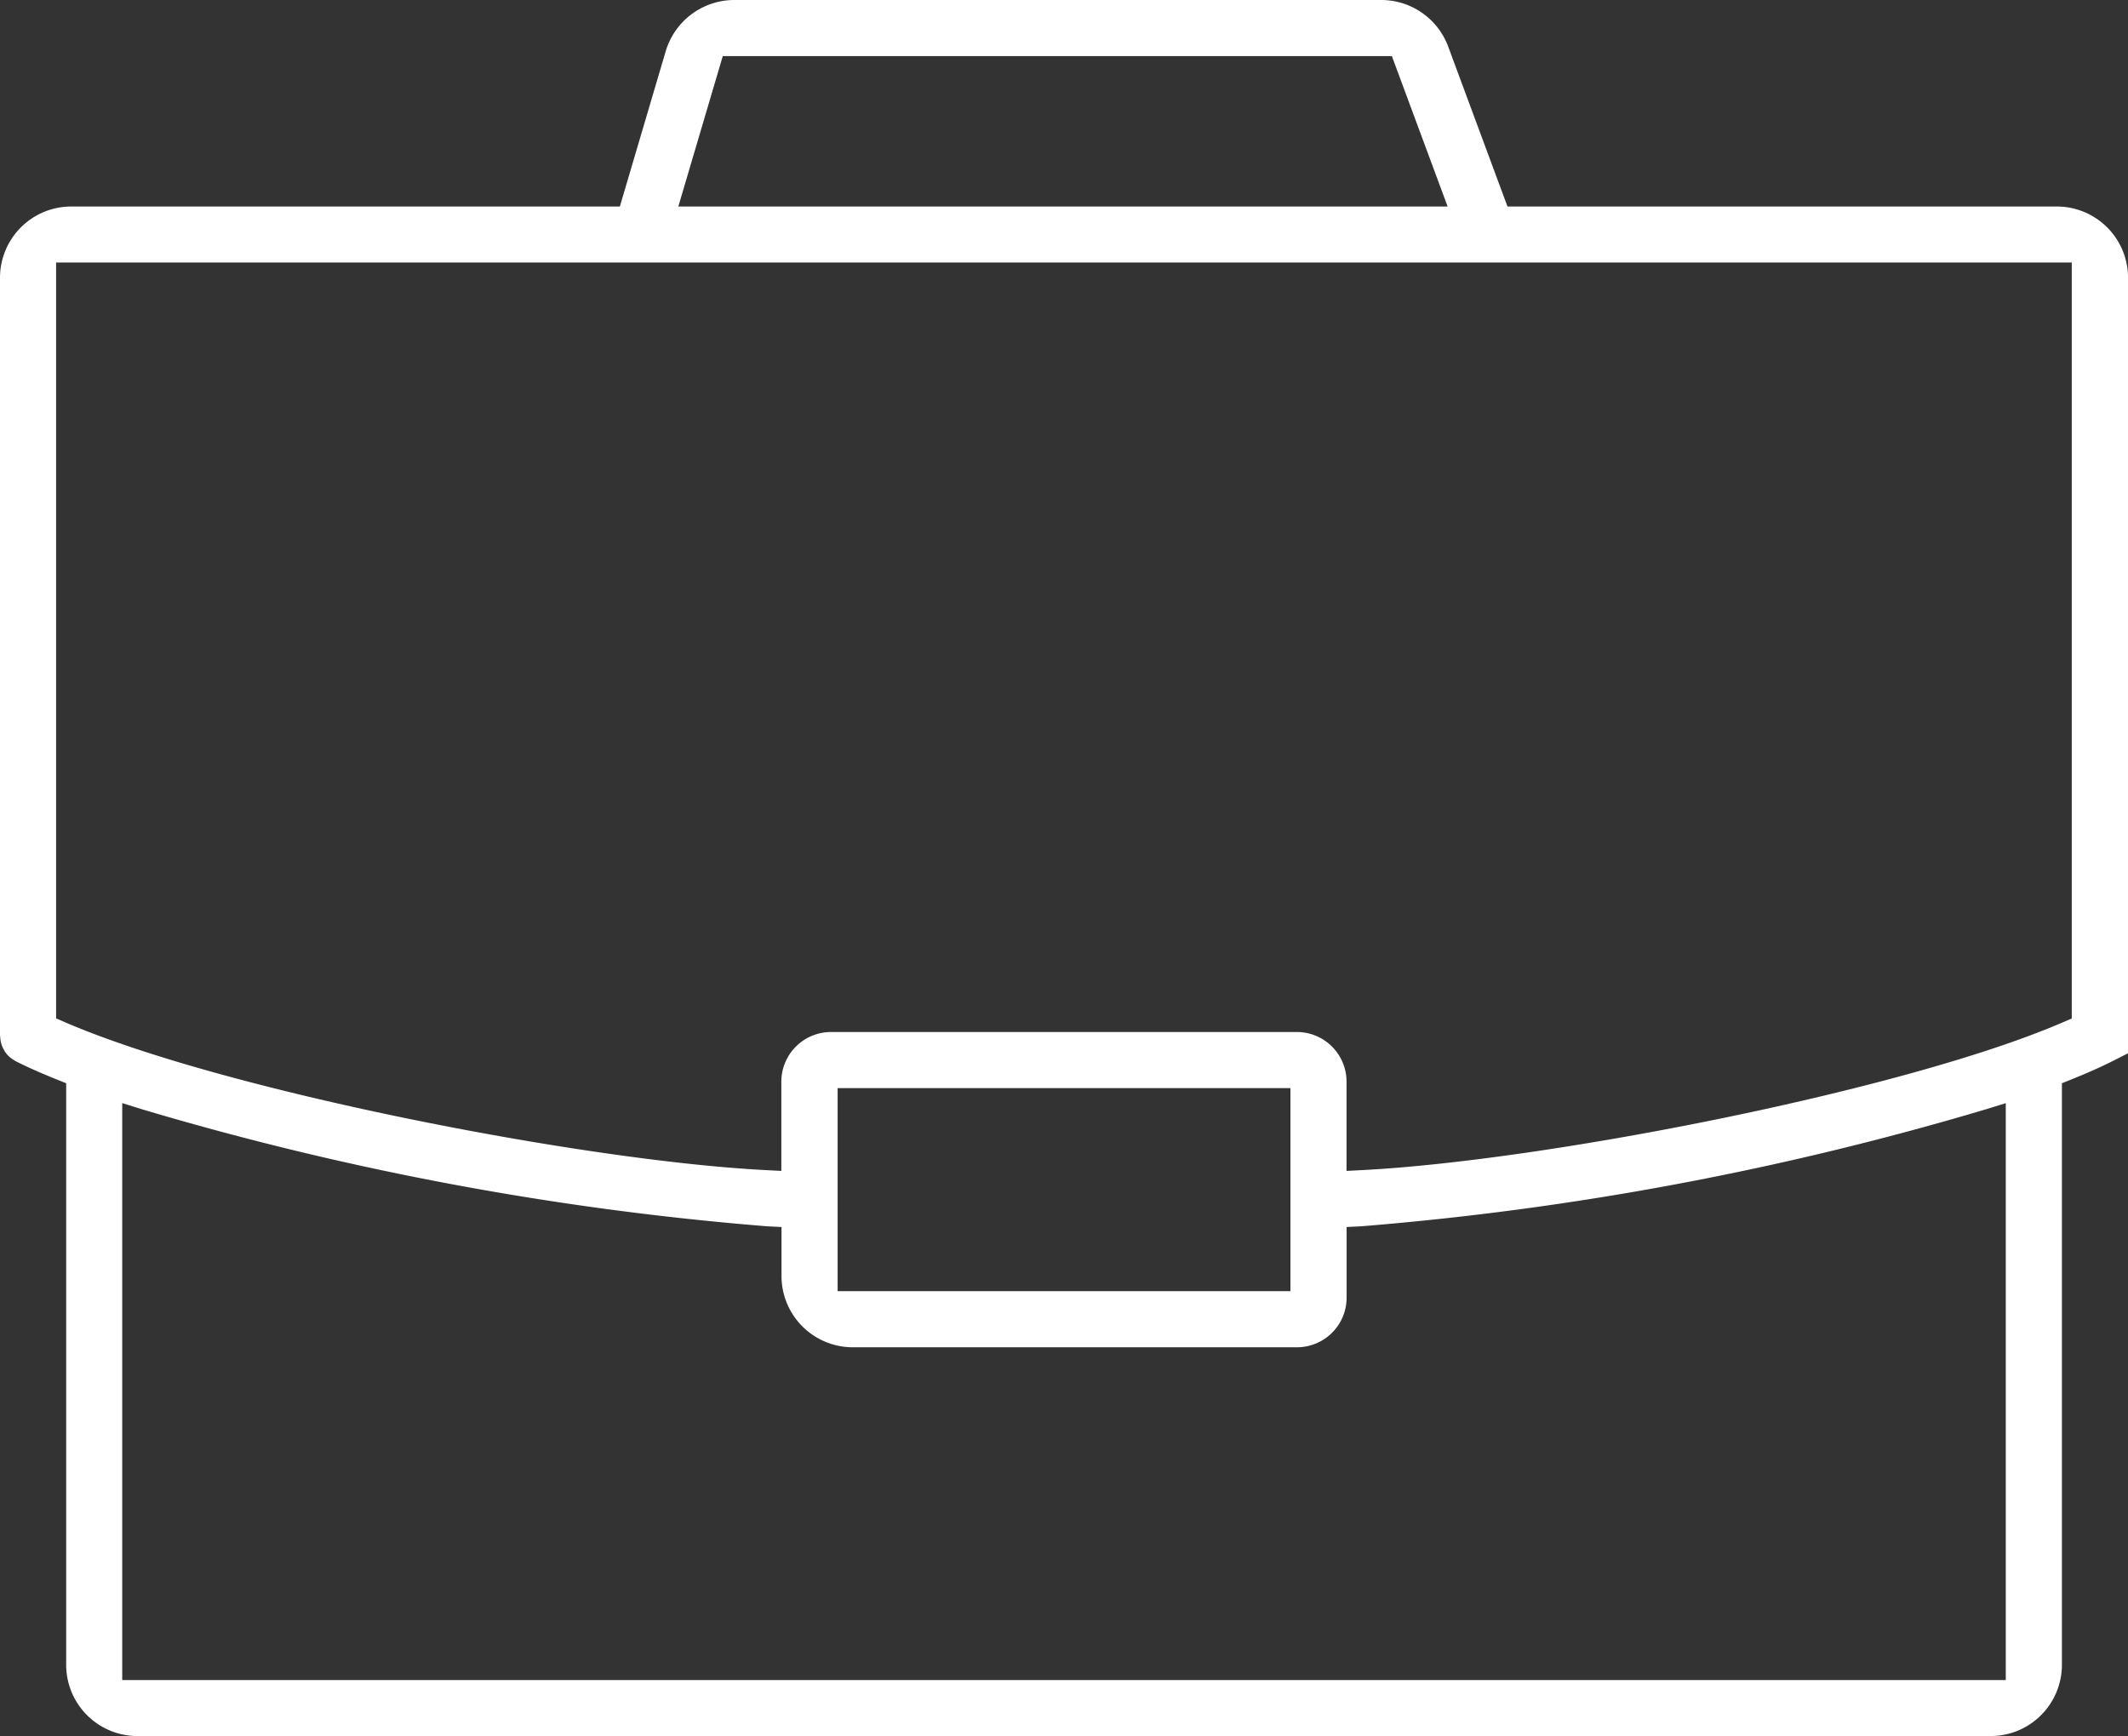 <svg xmlns="http://www.w3.org/2000/svg" width="48.626" height="39.68"><rect width="100%" height="100%" fill="#333333" stroke="none"/><path id="Path_470" data-name="Path 470" d="M3.139,39.68a1.629,1.629,0,0,1-1.627-1.627V24.759l-.217-.087c-.374-.15-.682-.288-.943-.42l-.029-.02c-.021-.012-.04-.024-.059-.037s-.032-.026-.047-.039a.622.622,0,0,1-.045-.043c-.012-.014-.026-.031-.039-.048S.108,24.031.1,24.014s-.02-.036-.029-.054A.512.512,0,0,1,.044,23.9c-.007-.02-.013-.039-.018-.06s-.01-.037-.013-.058a.554.554,0,0,1-.007-.072L0,23.664V6.348A1.629,1.629,0,0,1,1.628,4.72H14.164l1.049-3.553A1.637,1.637,0,0,1,16.774,0H31.565a1.633,1.633,0,0,1,1.526,1.062L34.447,4.72H47a1.629,1.629,0,0,1,1.627,1.627V24.074l-.351.178c-.258.131-.576.272-.943.42l-.217.087V38.053a1.629,1.629,0,0,1-1.627,1.627ZM2.793,38.4h43.04V25.214l-.448.139A69.6,69.6,0,0,1,31.1,28.029l-.329.016V29.66a1.135,1.135,0,0,1-1.134,1.134H19.485a1.629,1.629,0,0,1-1.627-1.627V28.045l-.328-.016A69.574,69.574,0,0,1,3.241,25.353l-.448-.14ZM19.14,29.512H29.487V24.87H19.14ZM1.282,23.277l.209.09c3.614,1.56,11.821,3.161,16,3.377l.363.019V24.722a1.136,1.136,0,0,1,1.134-1.134H29.635a1.135,1.135,0,0,1,1.134,1.134v2.041l.363-.019c4.181-.216,12.387-1.816,16-3.375l.209-.09V6H1.282ZM15.5,4.72H33.079L31.805,1.282H16.516Z" fill="#fff"/></svg>